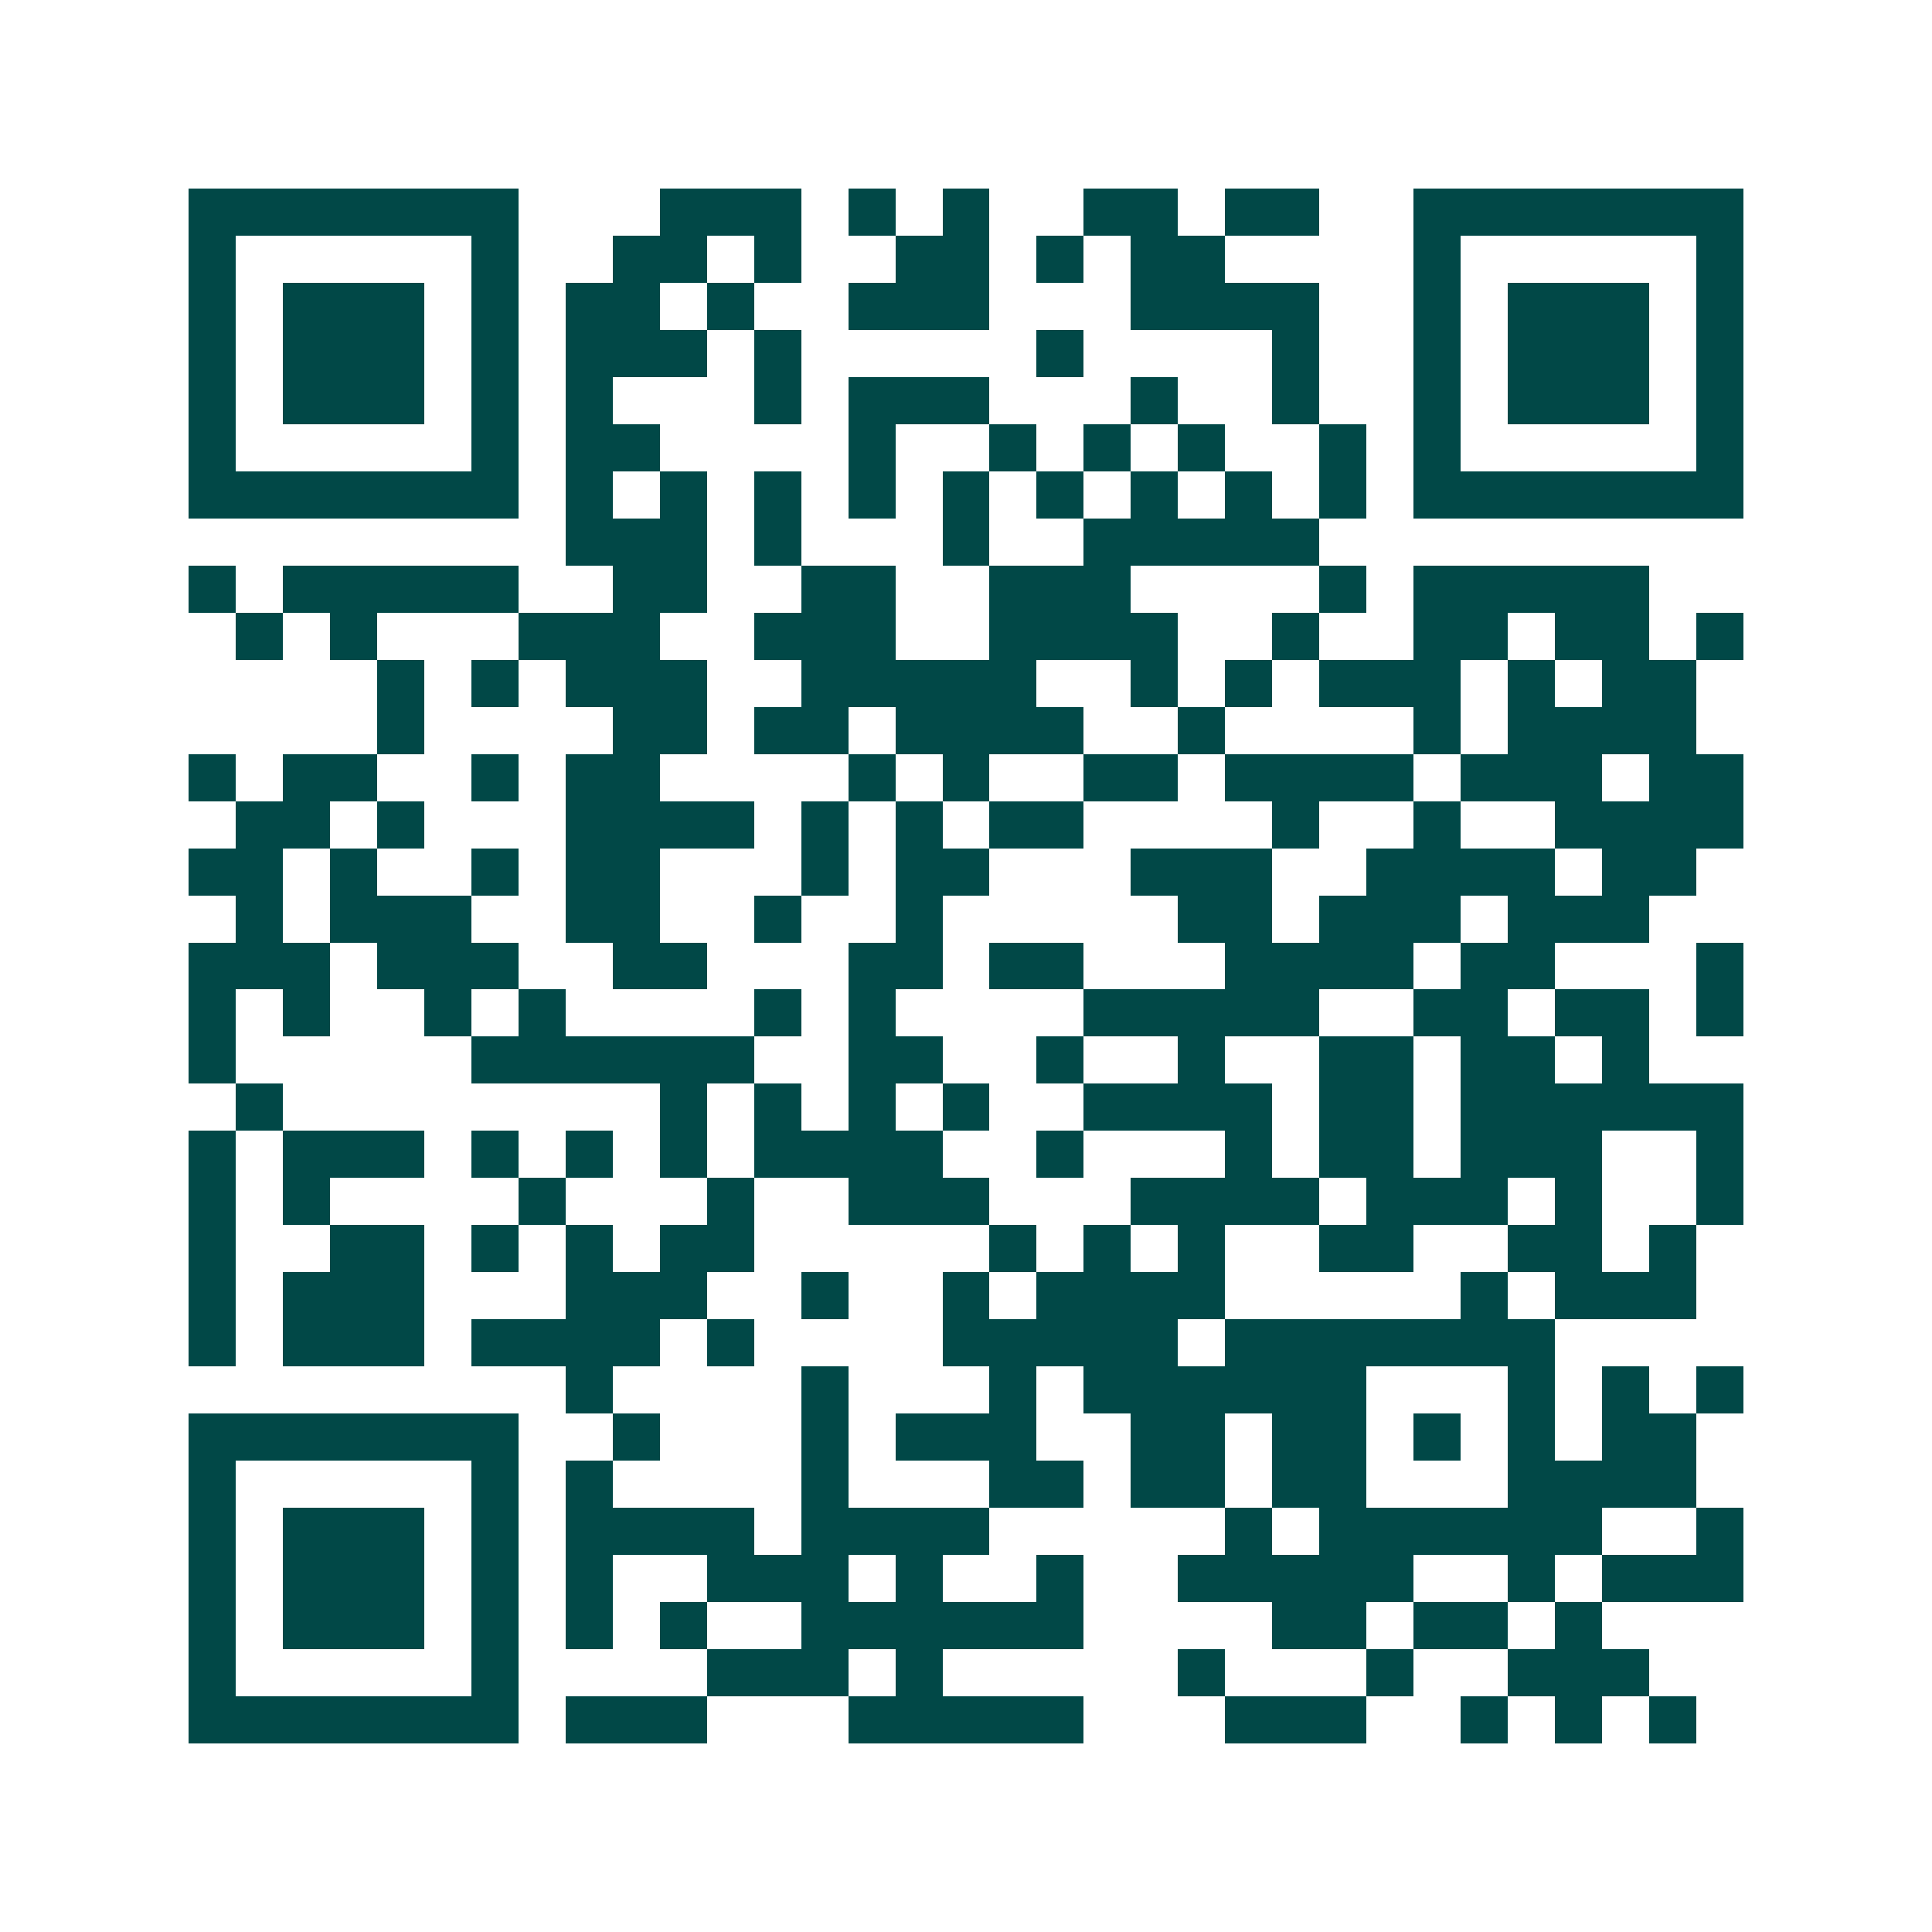 <svg xmlns="http://www.w3.org/2000/svg" width="200" height="200" viewBox="0 0 41 41" shape-rendering="crispEdges"><path fill="#ffffff" d="M0 0h41v41H0z"/><path stroke="#014847" d="M4 4.5h7m3 0h3m1 0h1m1 0h1m2 0h2m1 0h2m2 0h7M4 5.5h1m5 0h1m2 0h2m1 0h1m2 0h2m1 0h1m1 0h2m4 0h1m5 0h1M4 6.5h1m1 0h3m1 0h1m1 0h2m1 0h1m2 0h3m3 0h4m2 0h1m1 0h3m1 0h1M4 7.5h1m1 0h3m1 0h1m1 0h3m1 0h1m5 0h1m4 0h1m2 0h1m1 0h3m1 0h1M4 8.5h1m1 0h3m1 0h1m1 0h1m3 0h1m1 0h3m3 0h1m2 0h1m2 0h1m1 0h3m1 0h1M4 9.5h1m5 0h1m1 0h2m4 0h1m2 0h1m1 0h1m1 0h1m2 0h1m1 0h1m5 0h1M4 10.5h7m1 0h1m1 0h1m1 0h1m1 0h1m1 0h1m1 0h1m1 0h1m1 0h1m1 0h1m1 0h7M12 11.5h3m1 0h1m3 0h1m2 0h5M4 12.5h1m1 0h5m2 0h2m2 0h2m2 0h3m4 0h1m1 0h5M5 13.5h1m1 0h1m3 0h3m2 0h3m2 0h4m2 0h1m2 0h2m1 0h2m1 0h1M8 14.5h1m1 0h1m1 0h3m2 0h5m2 0h1m1 0h1m1 0h3m1 0h1m1 0h2M8 15.5h1m4 0h2m1 0h2m1 0h4m2 0h1m4 0h1m1 0h4M4 16.5h1m1 0h2m2 0h1m1 0h2m4 0h1m1 0h1m2 0h2m1 0h4m1 0h3m1 0h2M5 17.5h2m1 0h1m3 0h4m1 0h1m1 0h1m1 0h2m4 0h1m2 0h1m2 0h4M4 18.5h2m1 0h1m2 0h1m1 0h2m3 0h1m1 0h2m3 0h3m2 0h4m1 0h2M5 19.5h1m1 0h3m2 0h2m2 0h1m2 0h1m5 0h2m1 0h3m1 0h3M4 20.5h3m1 0h3m2 0h2m3 0h2m1 0h2m3 0h4m1 0h2m3 0h1M4 21.5h1m1 0h1m2 0h1m1 0h1m4 0h1m1 0h1m4 0h5m2 0h2m1 0h2m1 0h1M4 22.5h1m5 0h6m2 0h2m2 0h1m2 0h1m2 0h2m1 0h2m1 0h1M5 23.5h1m8 0h1m1 0h1m1 0h1m1 0h1m2 0h4m1 0h2m1 0h6M4 24.5h1m1 0h3m1 0h1m1 0h1m1 0h1m1 0h4m2 0h1m3 0h1m1 0h2m1 0h3m2 0h1M4 25.5h1m1 0h1m4 0h1m3 0h1m2 0h3m3 0h4m1 0h3m1 0h1m2 0h1M4 26.5h1m2 0h2m1 0h1m1 0h1m1 0h2m5 0h1m1 0h1m1 0h1m2 0h2m2 0h2m1 0h1M4 27.5h1m1 0h3m3 0h3m2 0h1m2 0h1m1 0h4m5 0h1m1 0h3M4 28.5h1m1 0h3m1 0h4m1 0h1m4 0h5m1 0h7M12 29.5h1m4 0h1m3 0h1m1 0h6m3 0h1m1 0h1m1 0h1M4 30.5h7m2 0h1m3 0h1m1 0h3m2 0h2m1 0h2m1 0h1m1 0h1m1 0h2M4 31.5h1m5 0h1m1 0h1m4 0h1m3 0h2m1 0h2m1 0h2m3 0h4M4 32.5h1m1 0h3m1 0h1m1 0h4m1 0h4m5 0h1m1 0h6m2 0h1M4 33.5h1m1 0h3m1 0h1m1 0h1m2 0h3m1 0h1m2 0h1m2 0h5m2 0h1m1 0h3M4 34.5h1m1 0h3m1 0h1m1 0h1m1 0h1m2 0h6m4 0h2m1 0h2m1 0h1M4 35.5h1m5 0h1m4 0h3m1 0h1m5 0h1m3 0h1m2 0h3M4 36.5h7m1 0h3m3 0h5m3 0h3m2 0h1m1 0h1m1 0h1"/></svg>
